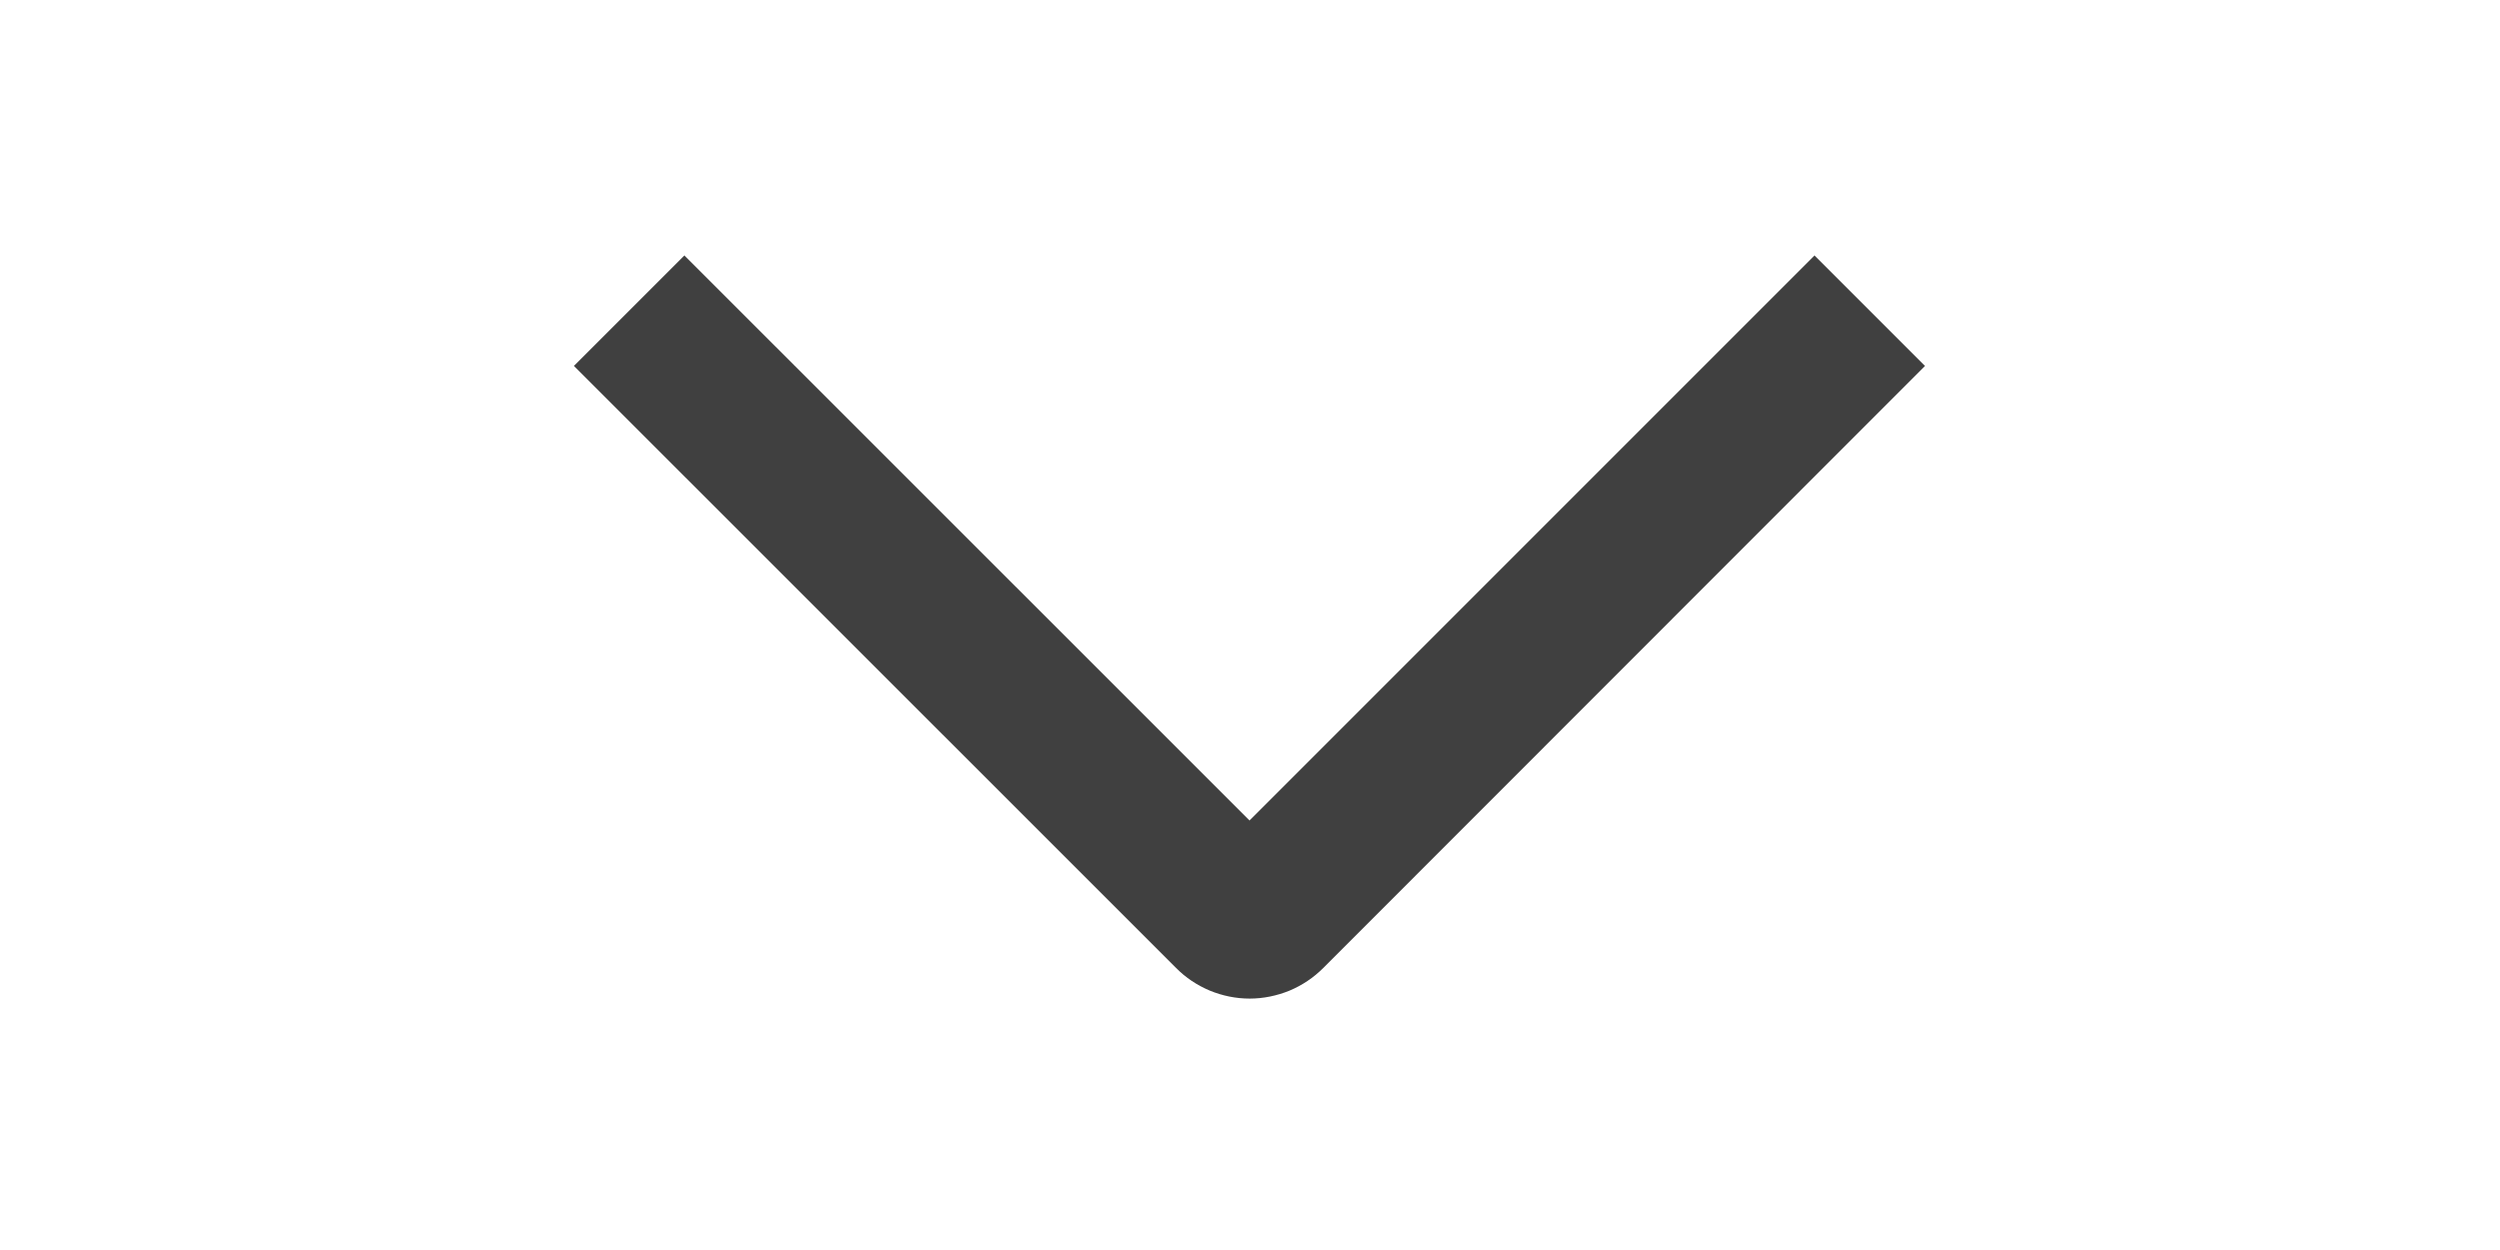 <svg width="16" height="8" viewBox="0 0 16 8" fill="none" xmlns="http://www.w3.org/2000/svg">
<g clip-path="url(#clip0_373_696)">
<path d="M11.613 1.635L12.32 2.342L8.469 6.195C8.407 6.257 8.334 6.306 8.253 6.34C8.172 6.373 8.085 6.391 7.998 6.391C7.91 6.391 7.823 6.373 7.743 6.34C7.662 6.306 7.588 6.257 7.527 6.195L3.673 2.342L4.38 1.635L7.997 5.251L11.613 1.635Z" fill="#404040"/>
</g>
<defs>
<clipPath id="clip0_373_696">
<rect width="8" height="16" fill="white" transform="translate(16) rotate(90)"/>
</clipPath>
</defs>
</svg>
